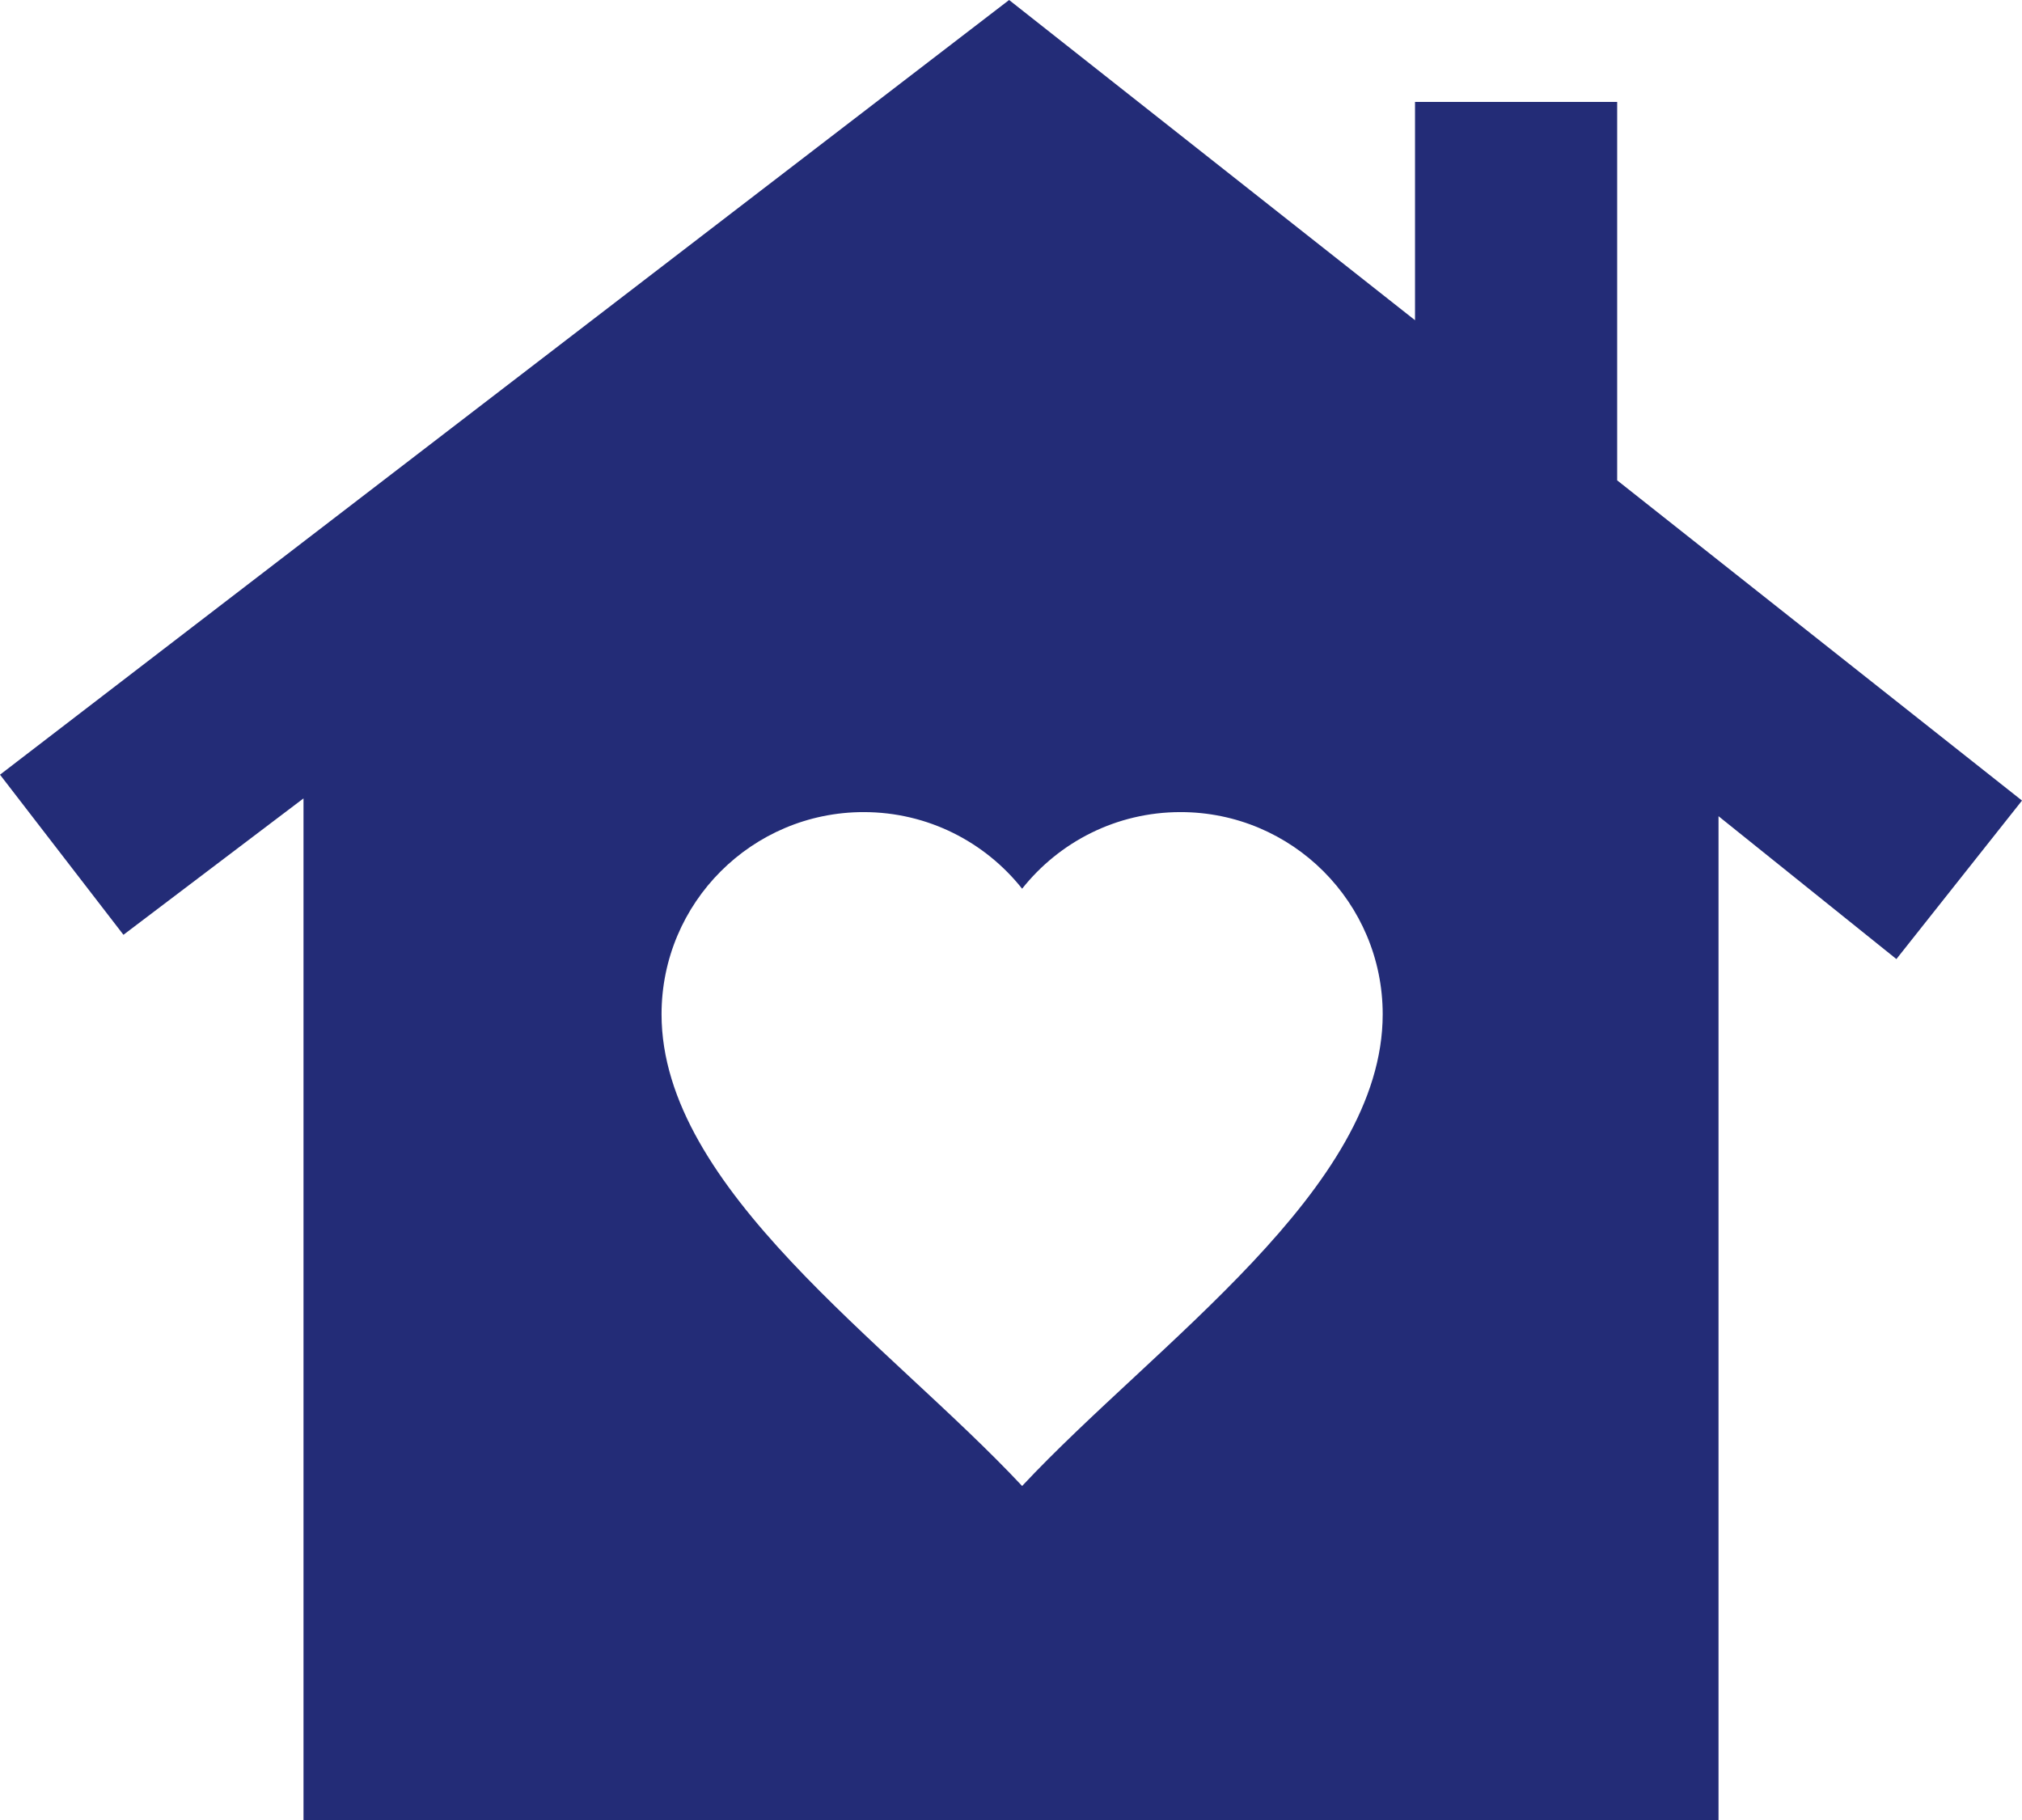 <svg width="80" height="72" viewBox="0 0 80 72" fill="none" xmlns="http://www.w3.org/2000/svg">
<path d="M63.983 19.003V4.031H55.985V12.668L39.925 0L0 30.647L4.884 36.981L12.008 31.585V72H67.993V32.289L75.031 37.941L80 31.671L63.983 19.003ZM34.172 32.127C36.712 32.127 38.975 33.313 40.44 35.158C41.905 33.311 44.168 32.127 46.708 32.127C51.125 32.127 54.706 35.708 54.706 40.125C54.706 47.043 45.751 53.113 40.44 58.786C35.129 53.113 26.174 47.043 26.174 40.125C26.174 35.708 29.755 32.127 34.172 32.127Z" fill="#232C77"/>
</svg>
